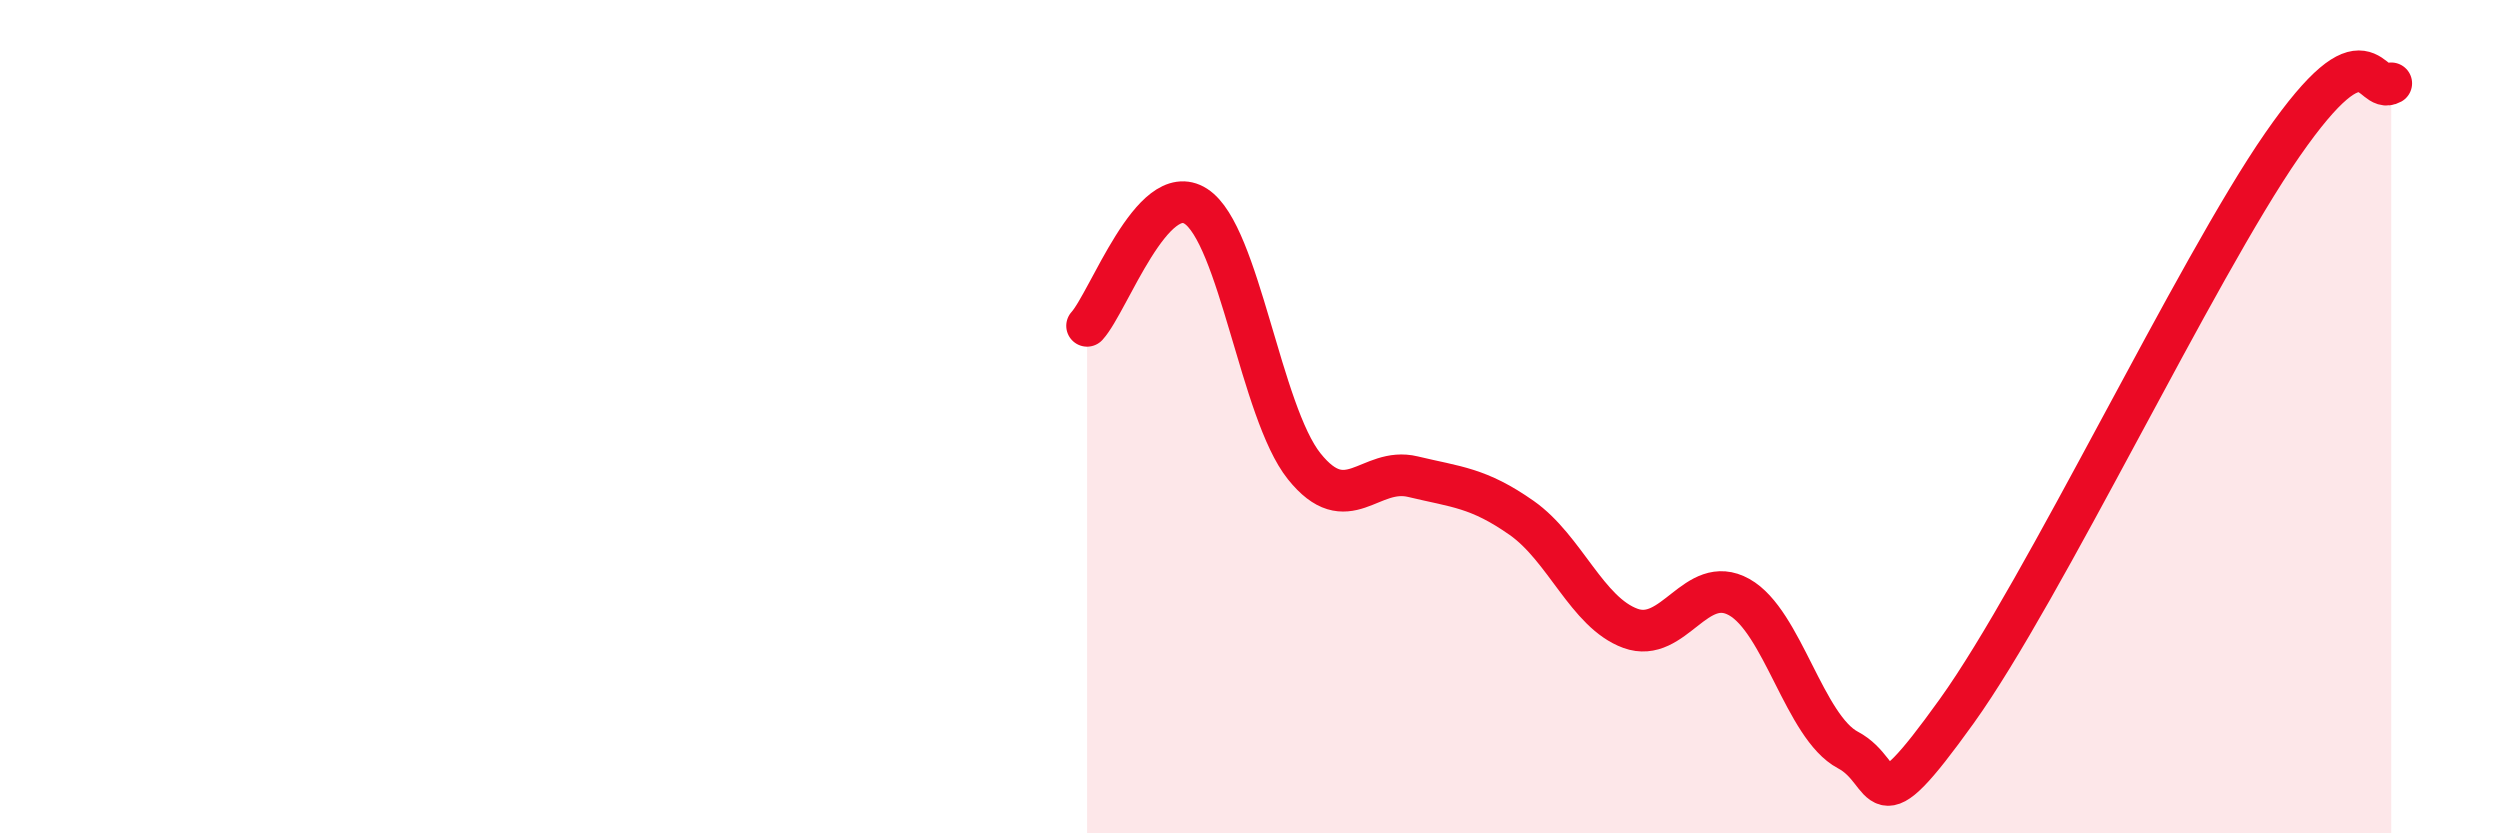 
    <svg width="60" height="20" viewBox="0 0 60 20" xmlns="http://www.w3.org/2000/svg">
      <path
        d="M 26.09,7.82 C 26.61,7.25 27.66,4.28 28.7,4.95 C 29.74,5.62 30.26,9.89 31.3,11.19 C 32.34,12.49 32.87,11.19 33.91,11.44 C 34.95,11.69 35.48,11.7 36.52,12.43 C 37.56,13.16 38.09,14.7 39.13,15.08 C 40.17,15.46 40.7,13.75 41.74,14.33 C 42.78,14.91 43.31,17.45 44.35,18 C 45.39,18.55 44.87,19.98 46.96,17.07 C 49.05,14.16 52.69,6.48 54.78,3.47 C 56.87,0.46 56.87,2.29 57.39,2L57.39 20L26.09 20Z"
        fill="#EB0A25"
        opacity="0.1"
        stroke-linecap="round"
        stroke-linejoin="round"
      />
      <path
        d="M 26.09,7.82 C 26.61,7.25 27.66,4.28 28.7,4.95 C 29.74,5.62 30.26,9.89 31.3,11.19 C 32.34,12.49 32.87,11.19 33.91,11.44 C 34.95,11.69 35.48,11.7 36.52,12.43 C 37.56,13.16 38.09,14.7 39.13,15.08 C 40.17,15.46 40.7,13.75 41.74,14.33 C 42.78,14.91 43.31,17.45 44.35,18 C 45.39,18.55 44.87,19.98 46.96,17.07 C 49.05,14.16 52.69,6.48 54.78,3.47 C 56.87,0.46 56.87,2.29 57.39,2"
        stroke="#EB0A25"
        stroke-width="1"
        fill="none"
        stroke-linecap="round"
        stroke-linejoin="round"
      />
    </svg>
  